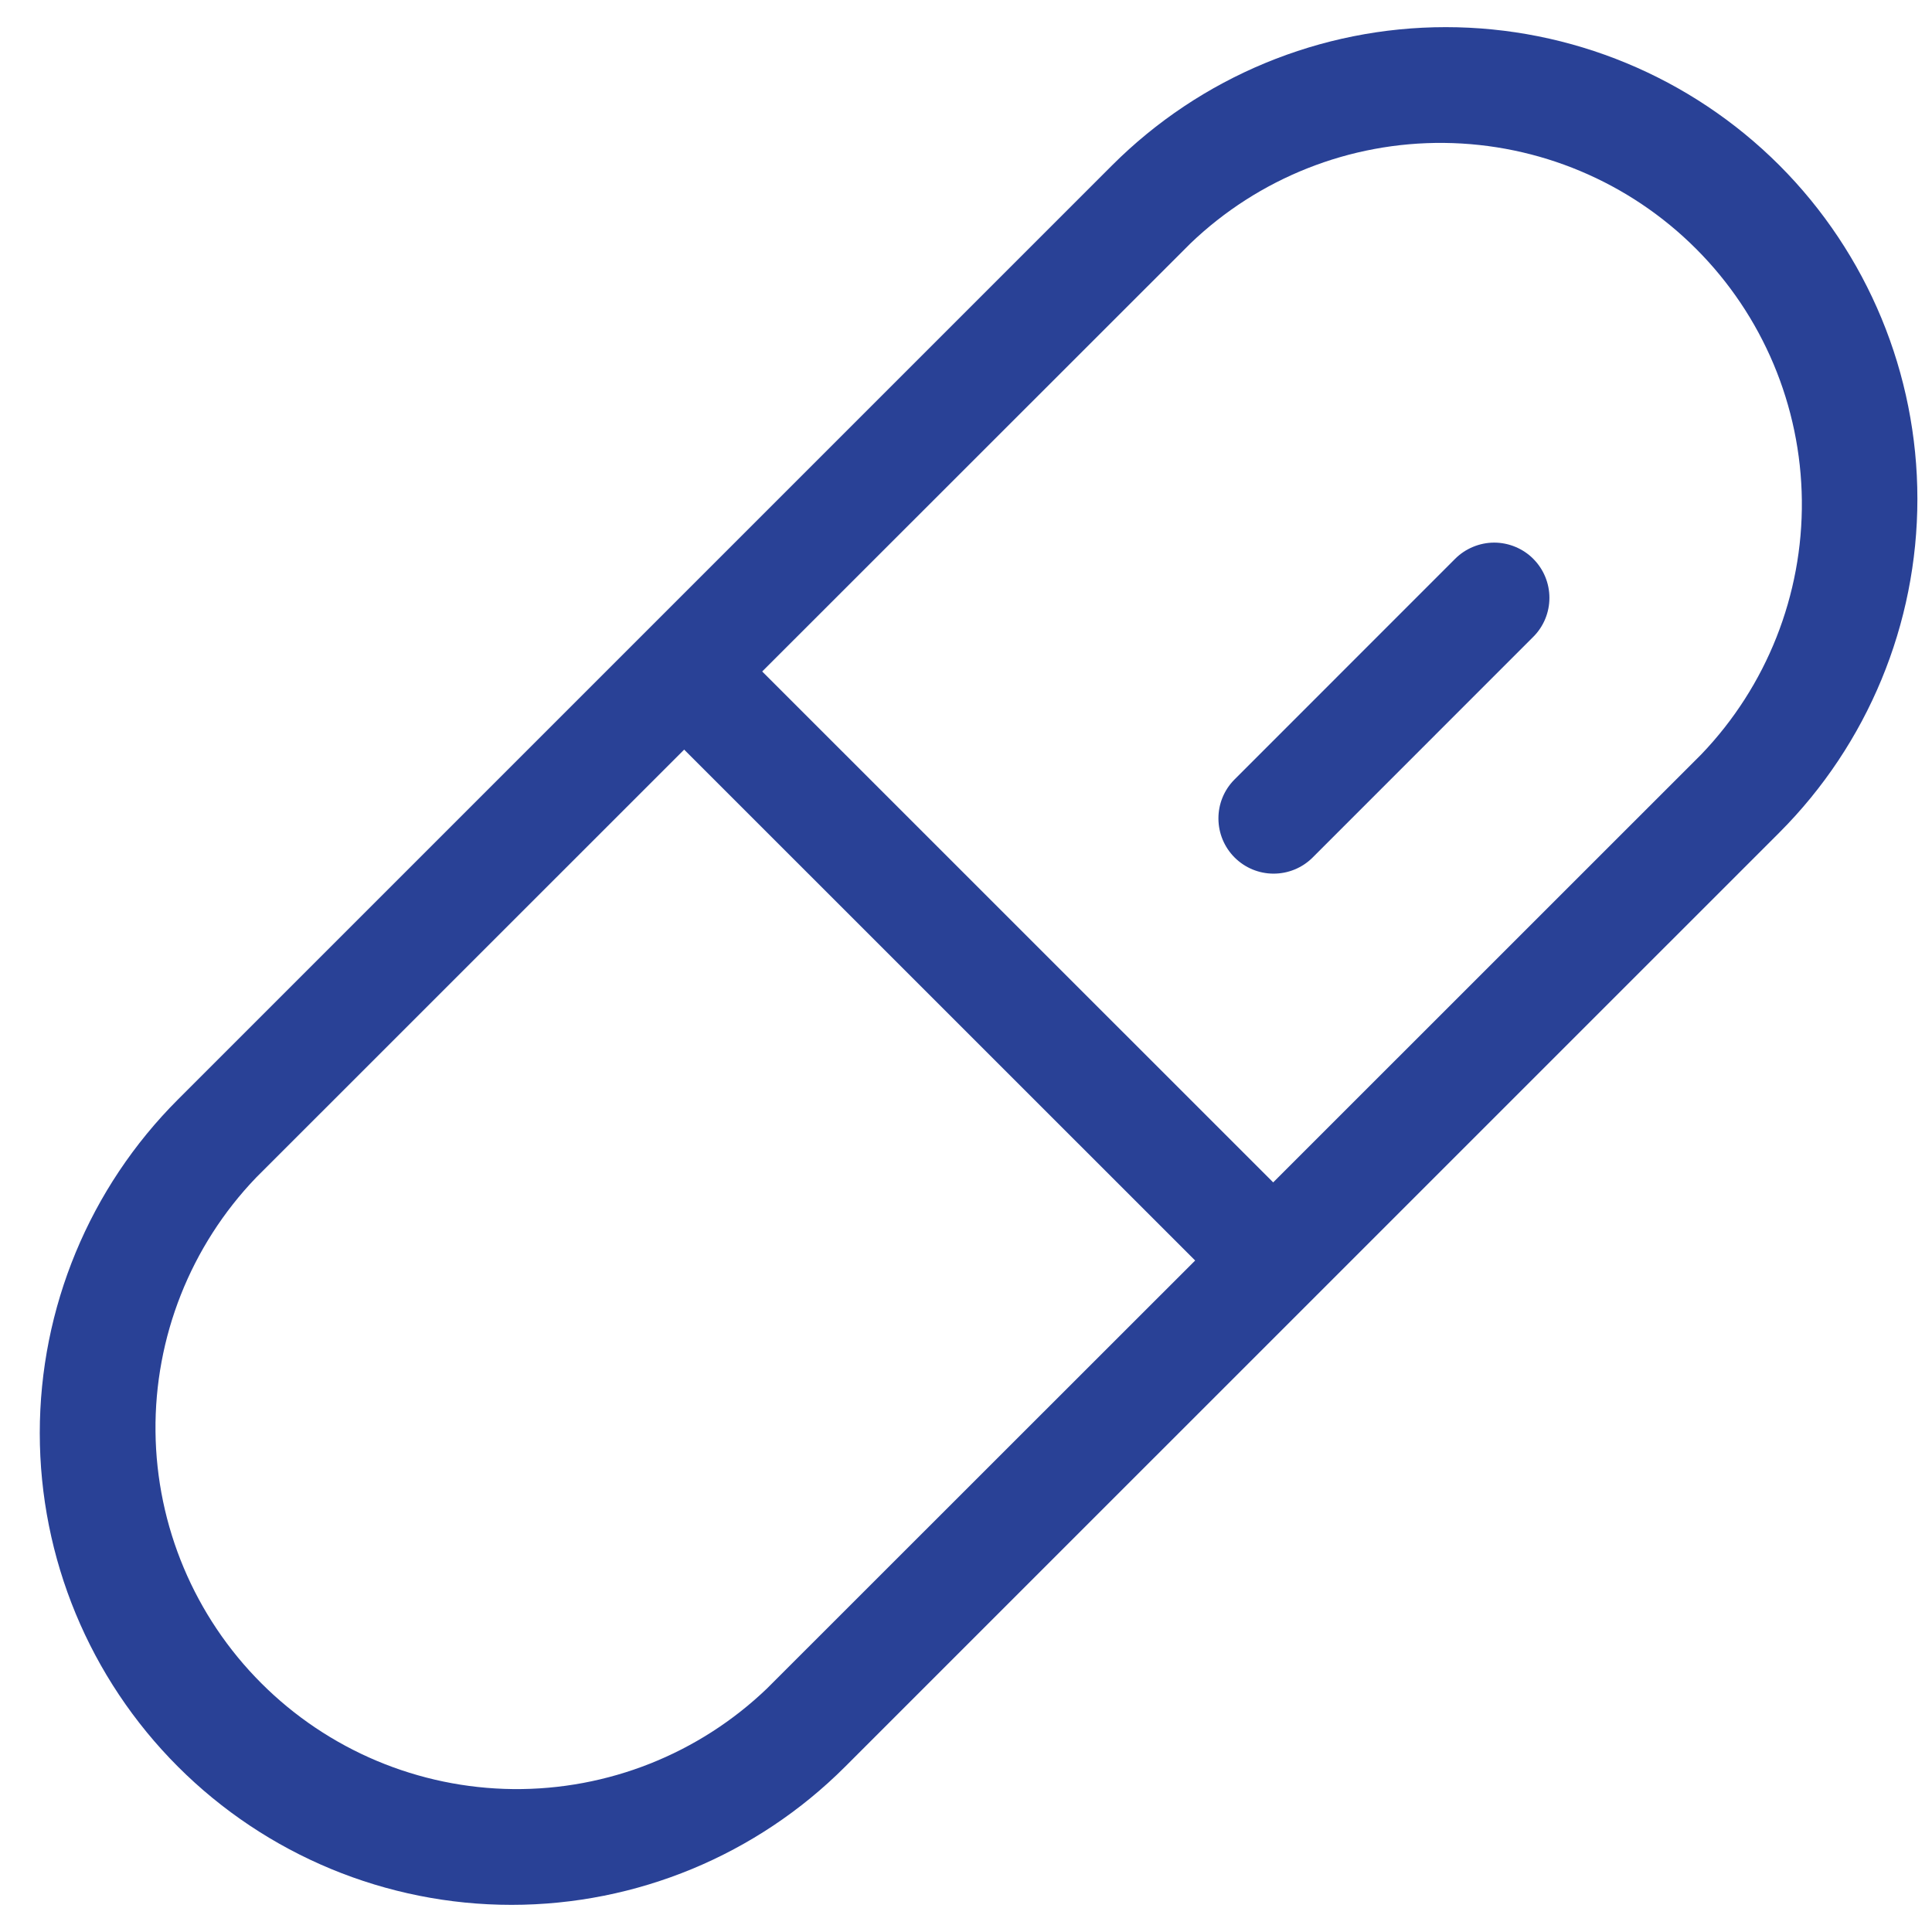 <svg width="41" height="41" viewBox="0 0 41 41" fill="none" xmlns="http://www.w3.org/2000/svg">
<path d="M37.761 3.508C35.883 1.631 33.336 0.576 30.681 0.576C28.026 0.576 25.479 1.631 23.601 3.508L3.777 23.332C1.899 25.209 0.844 27.756 0.844 30.411C0.844 33.067 1.898 35.613 3.776 37.491C5.653 39.369 8.2 40.424 10.855 40.424C13.511 40.424 16.057 39.37 17.935 37.492L37.761 17.668C39.637 15.789 40.69 13.243 40.69 10.588C40.69 7.933 39.637 5.387 37.761 3.508ZM16.277 35.832C14.829 37.221 12.895 37.987 10.889 37.967C8.883 37.946 6.965 37.14 5.547 35.722C4.128 34.304 3.321 32.386 3.3 30.38C3.279 28.374 4.045 26.44 5.433 24.992L14.519 15.908L25.363 26.75L16.277 35.832ZM36.105 16.008L27.019 25.092L16.175 14.25L25.261 5.168C26.709 3.779 28.643 3.012 30.648 3.033C32.654 3.054 34.572 3.859 35.991 5.278C37.41 6.696 38.216 8.613 38.238 10.619C38.259 12.625 37.493 14.56 36.105 16.008ZM32.538 11.859C32.758 12.079 32.881 12.377 32.881 12.687C32.881 12.998 32.758 13.296 32.538 13.515L27.851 18.203C27.631 18.42 27.334 18.541 27.024 18.54C26.715 18.539 26.419 18.416 26.2 18.197C25.982 17.979 25.858 17.683 25.857 17.373C25.855 17.064 25.976 16.767 26.193 16.547L30.88 11.859C30.989 11.75 31.118 11.664 31.261 11.605C31.403 11.546 31.555 11.515 31.709 11.515C31.863 11.515 32.016 11.546 32.158 11.605C32.3 11.664 32.43 11.75 32.538 11.859Z" fill="#294196"/>
</svg>
